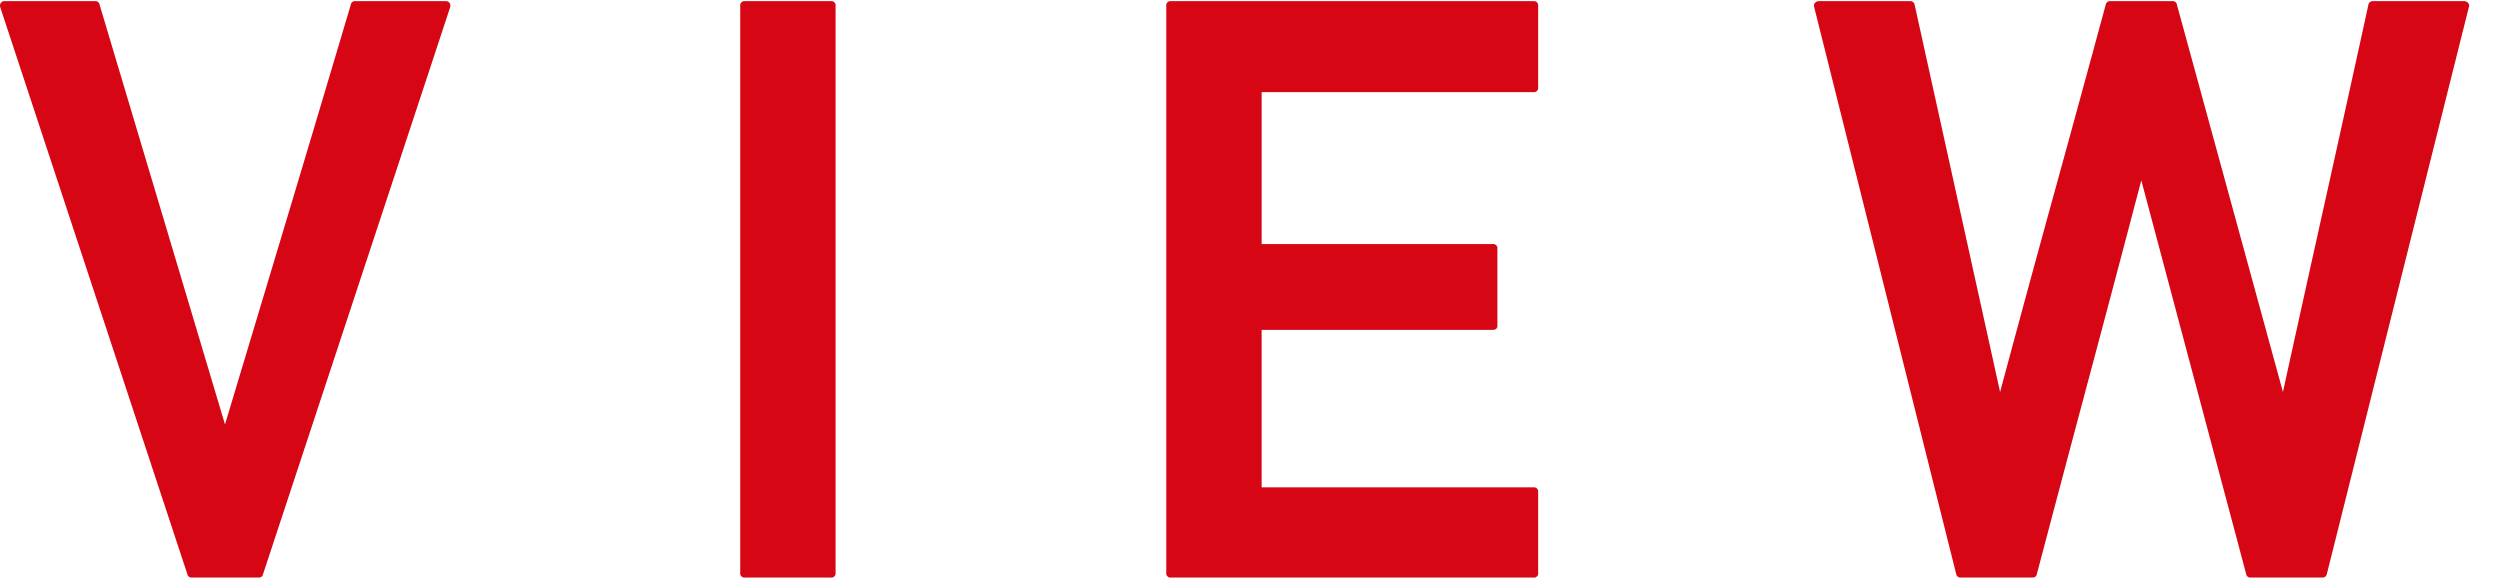 <svg id="レイヤー_1" data-name="レイヤー 1" xmlns="http://www.w3.org/2000/svg" viewBox="0 0 108 25"><defs><style>.cls-1{fill:#d60614}</style></defs><path class="cls-1" d="M8.285 24.95a.172.172 0 01-.188-.137L.014.323A.215.215 0 01.03.136.184.184 0 01.2.05h3.914a.176.176 0 01.188.154l5.418 18.132 2.726-9.066q1.358-4.52 2.708-9.066a.176.176 0 01.188-.154h3.914a.185.185 0 01.17.086.216.216 0 01.018.187l-8.084 24.49a.172.172 0 01-.188.137zM32.183 24.95a.181.181 0 01-.205-.205V.255a.181.181 0 01.205-.205h3.709a.181.181 0 01.205.205v24.49a.181.181 0 01-.205.205zM50.588 24.95a.181.181 0 01-.205-.205V.255a.181.181 0 01.205-.205h15.655a.181.181 0 01.205.205v3.52a.181.181 0 01-.205.205h-11.74v6.563h9.98a.181.181 0 01.205.205v3.316q0 .187-.205.187h-9.98v6.803h11.74a.181.181 0 01.205.205v3.486a.181.181 0 01-.205.205zM84.712 24.95a.186.186 0 01-.205-.154L78.372.306a.169.169 0 01.034-.179.218.218 0 01.17-.077h3.931a.186.186 0 01.205.154l3.692 16.73q1.128-4.203 2.273-8.357 1.145-4.151 2.29-8.373a.186.186 0 01.205-.154h2.683a.176.176 0 01.188.154l4.58 16.73q.923-4.204 1.846-8.357.923-4.151 1.846-8.373a.186.186 0 01.205-.154h3.93a.218.218 0 01.171.077.17.17 0 01.034.179l-6.135 24.49a.186.186 0 01-.205.154h-3.093a.176.176 0 01-.188-.154l-4.53-17.004q-1.127 4.29-2.255 8.51-1.128 4.221-2.256 8.494a.176.176 0 01-.188.154z"/></svg>